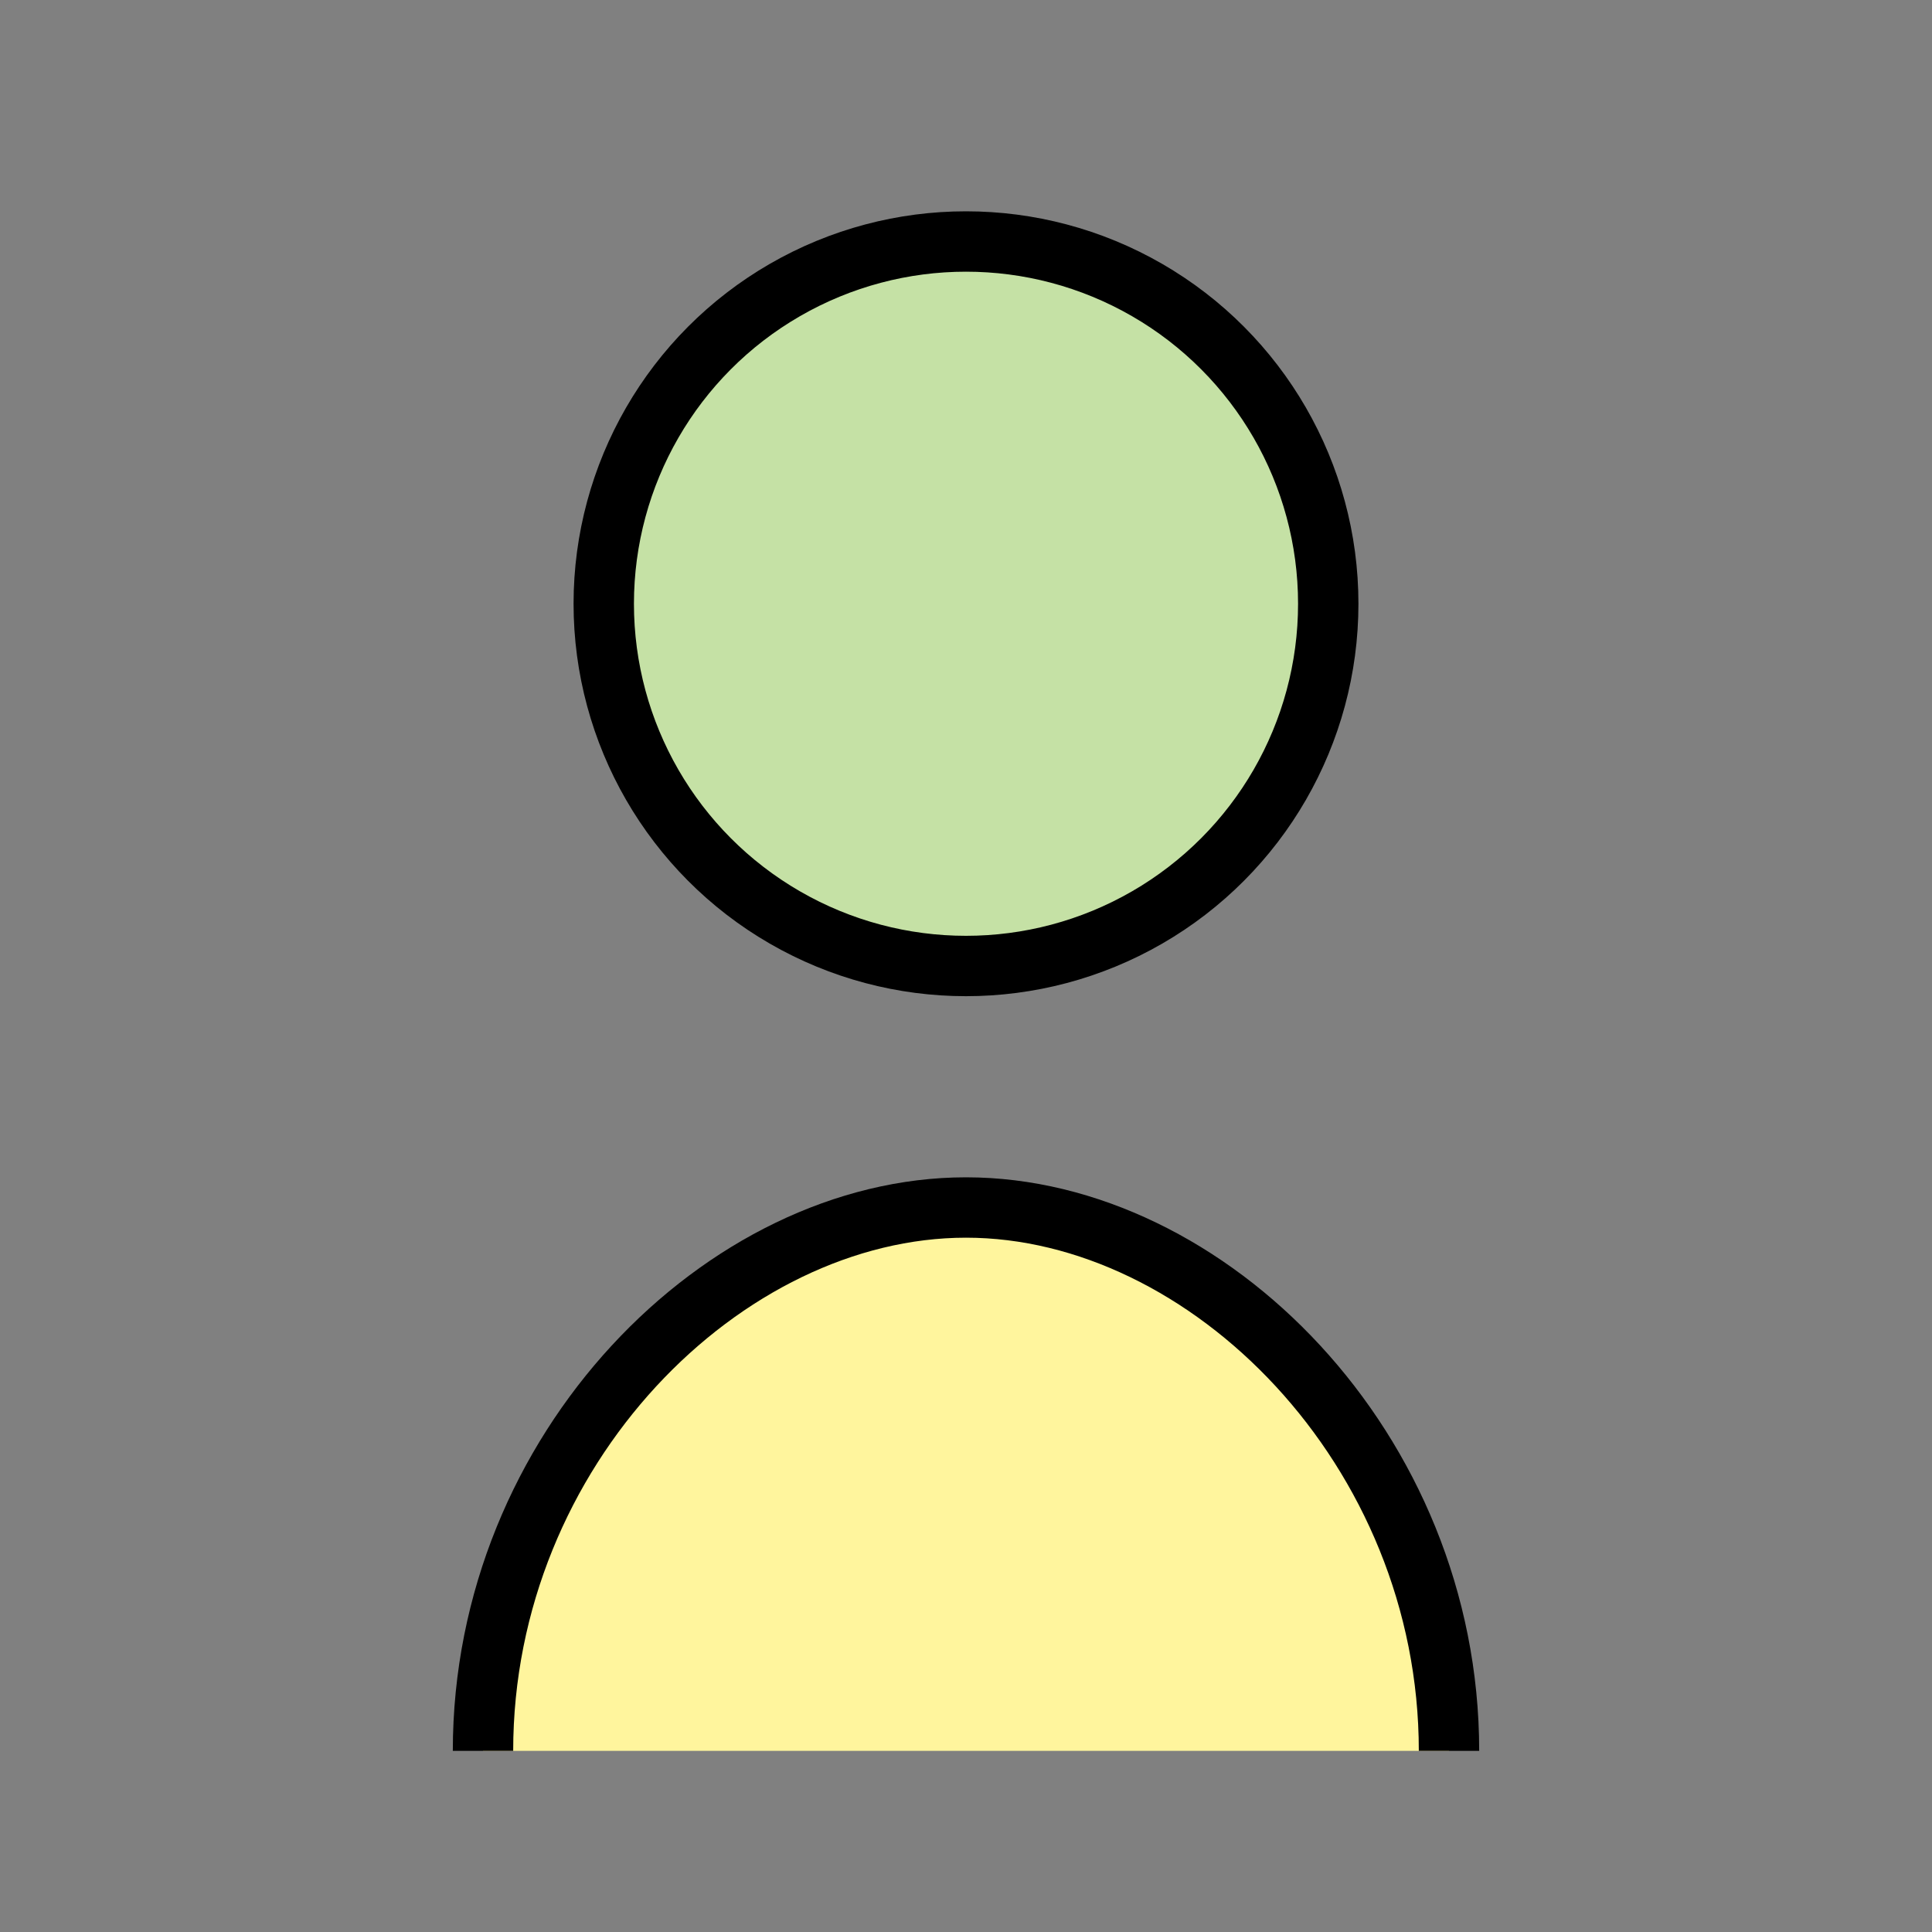 <svg xmlns="http://www.w3.org/2000/svg" width="64" height="64" viewBox="0 0 64 64" fill="none"><rect x="0" y="0" width="64" height="64" fill="#808080" stroke="none"/><circle cx="32" cy="20" r="12" stroke="black" stroke-width="2" fill="#C5E1A5"></circle><path d="M16 58c0-10 8-18 16-18s16 8 16 18" stroke="black" stroke-width="2" fill="#FFF59D"></path></svg>